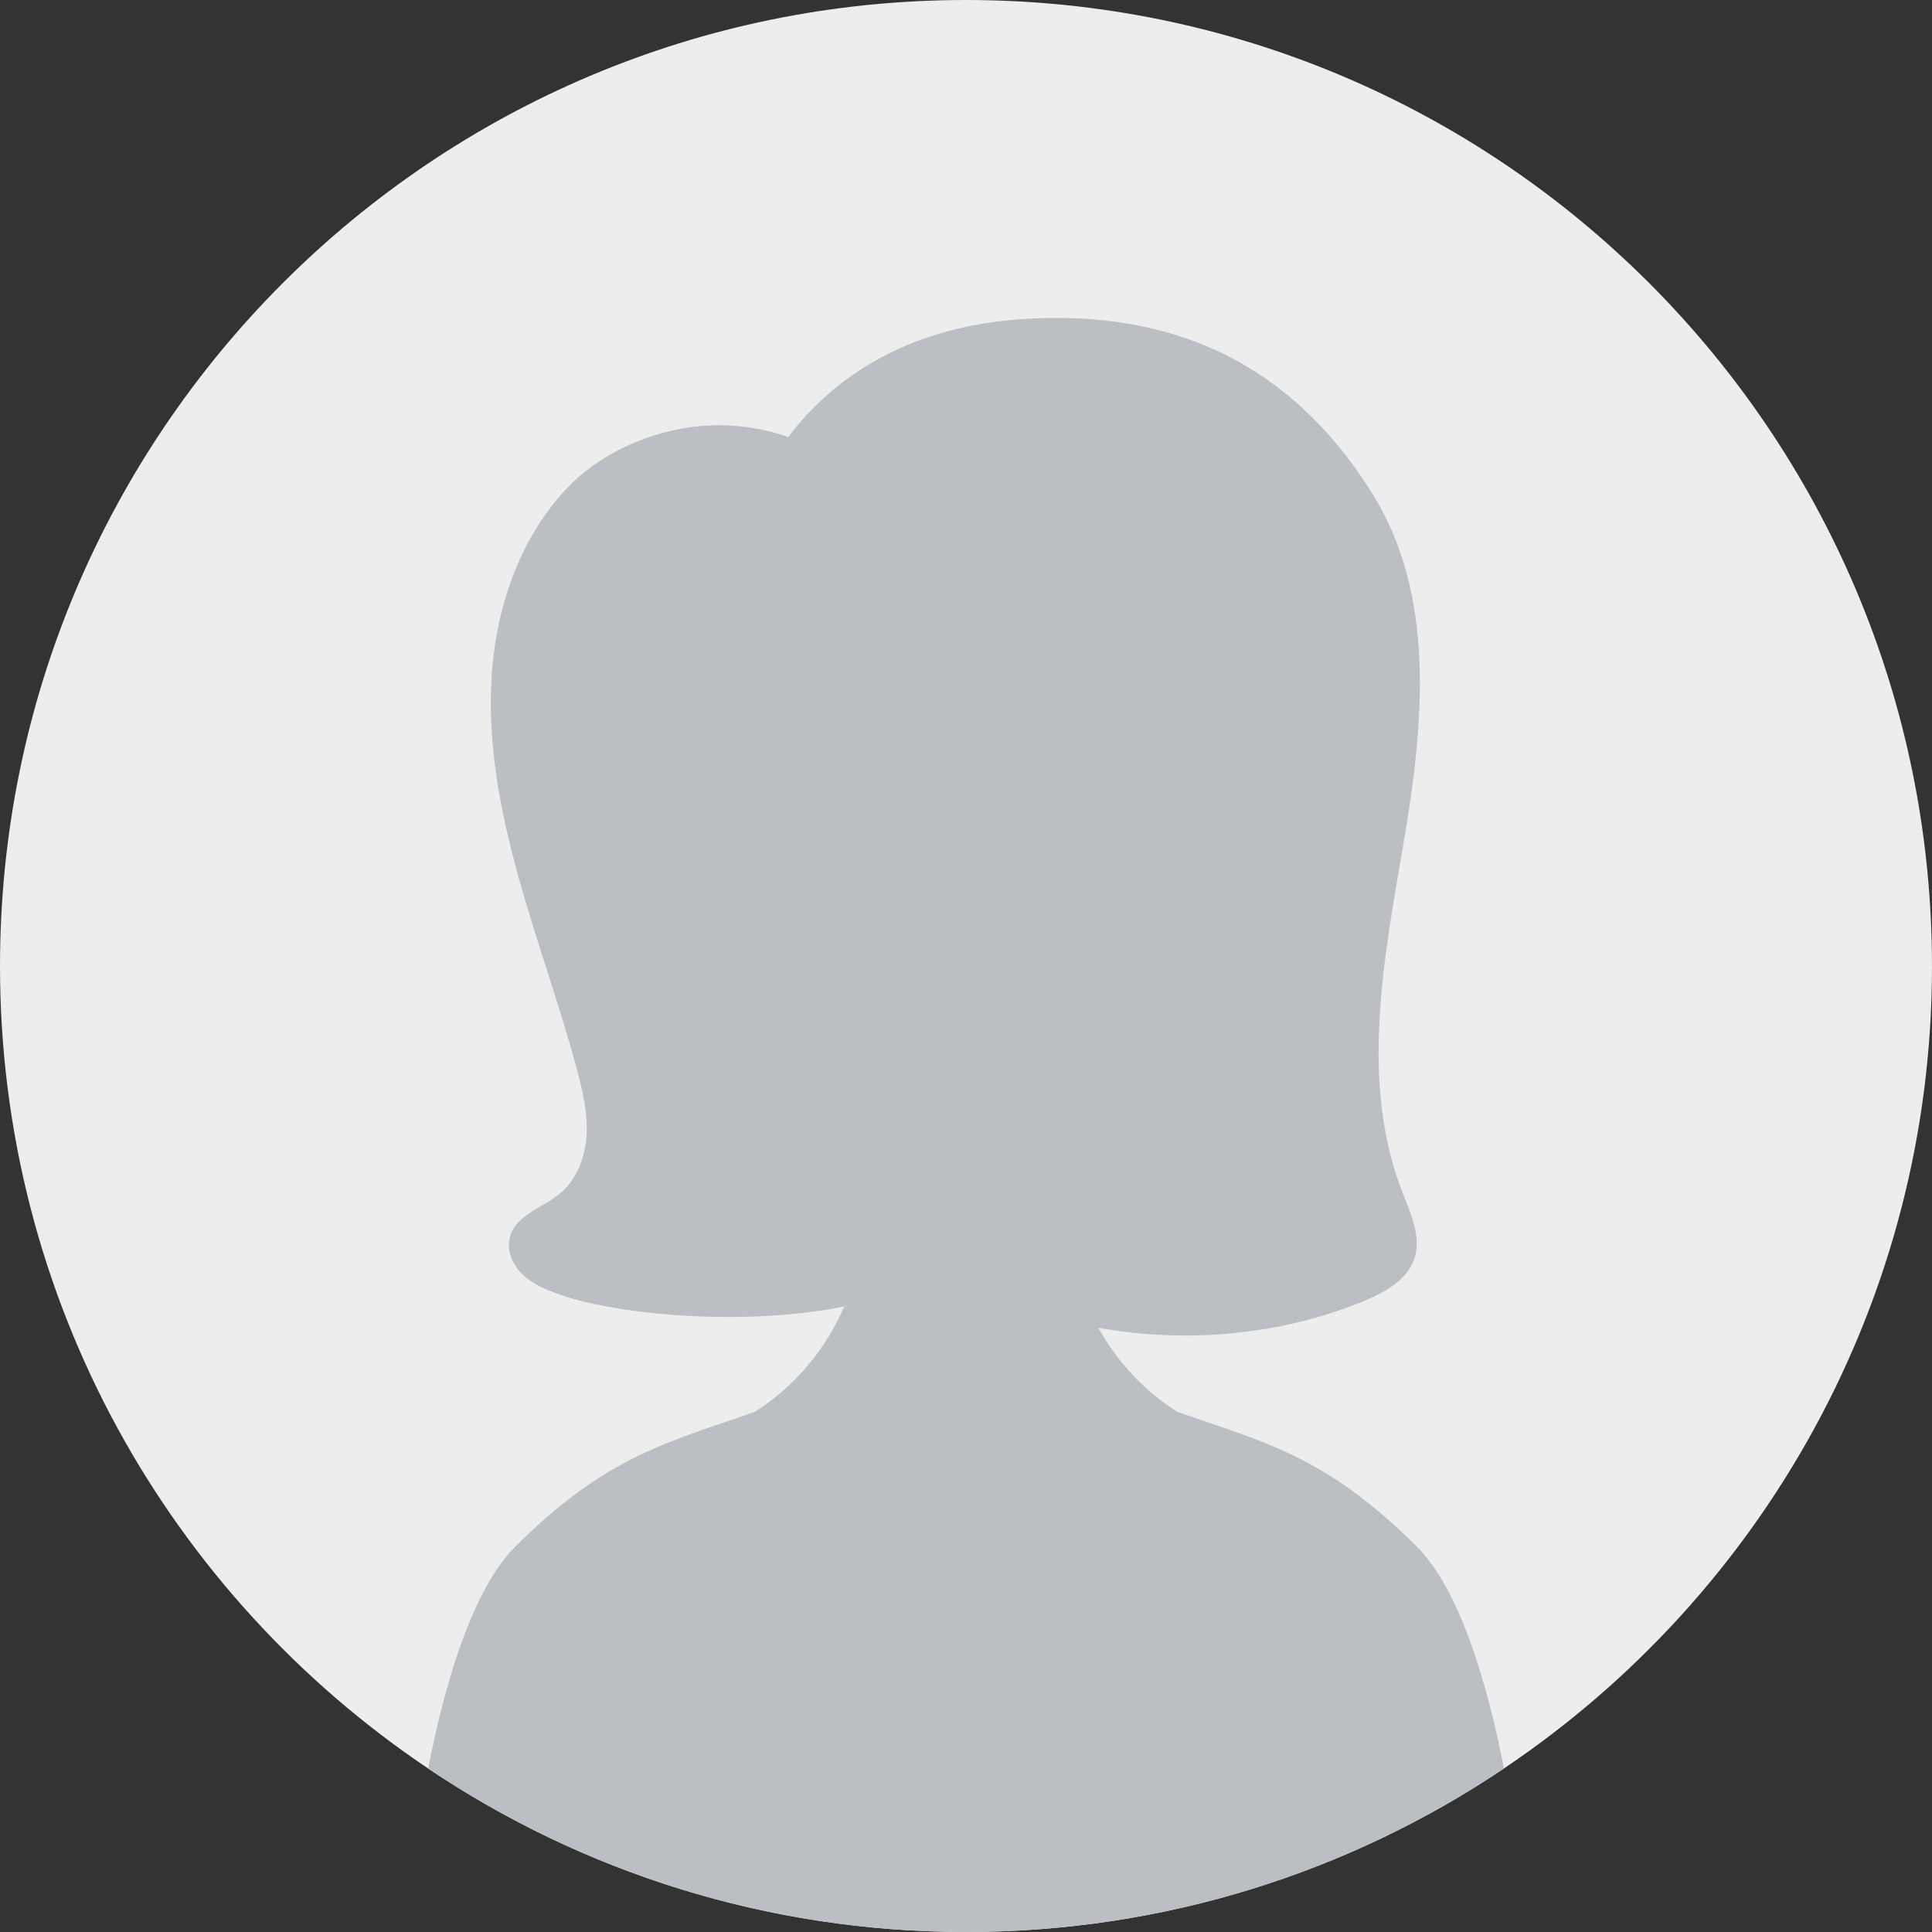 <?xml version="1.0" encoding="UTF-8"?>
<svg id="Camada_2" data-name="Camada 2" xmlns="http://www.w3.org/2000/svg" viewBox="0 0 843.61 843.61">
  <rect x="0" y="0" width="843.61" height="843.61" fill="#333333" stroke="none"/>
  <defs>
    <style>
      .cls-1 {
        fill: #ededed;
      }

      .cls-1, .cls-2 {
        stroke-width: 0px;
      }

      .cls-2 {
        fill: #bbbfc4;
      }
    </style>
  </defs>
  <g id="Objects">
    <g>
      <path class="cls-1" d="M843.61,421.8c0,146.02-74.2,274.71-186.94,350.42-67.13,45.08-147.93,71.38-234.86,71.38s-167.74-26.3-234.86-71.38C74.2,696.51,0,567.82,0,421.8,0,188.84,188.84,0,421.8,0s421.8,188.84,421.8,421.8Z"/>
      <path class="cls-2" d="M656.67,772.23c-67.13,45.08-147.93,71.38-234.86,71.38s-167.74-26.3-234.86-71.38c7.93-40.81,20.39-79.24,37.99-96.83,40.13-40.13,67.65-45.81,104.75-58.96,17.33-11.04,31.01-27.37,38.92-45.97-43.25,8.79-98.86,3.83-124.57-5.31-5.74-2.05-11.54-4.47-15.92-8.71-4.39-4.25-7.1-10.69-5.41-16.55,2.74-9.5,14.42-12.56,22-18.92,7.37-6.2,10.93-16.05,11.42-25.68.49-9.64-1.76-19.18-4.26-28.49-7.73-28.74-18.03-56.74-25.92-85.46-7.89-28.7-13.37-58.46-11.13-88.15,2.27-29.68,12.82-59.46,33.54-80.83,19.01-19.63,57.16-35.14,95.84-21.52,18.33-24.56,50.25-47.51,99.89-51.33,79.24-6.1,126,29.45,155.03,75.81,27.91,44.58,22.6,100.5,13.93,151.68-8.66,51.18-19.56,105.01-.67,153.65,3.67,9.48,8.5,19.68,5.1,29.25-3.3,9.31-13.35,14.74-22.89,18.6-36,14.53-76.6,18.18-115.01,11.27,8.15,14.7,20.01,27.48,34.38,36.64,37.1,13.15,64.62,18.83,104.75,58.96,17.6,17.6,30.06,56.02,37.99,96.83Z"/>
    </g>
  </g>
</svg>